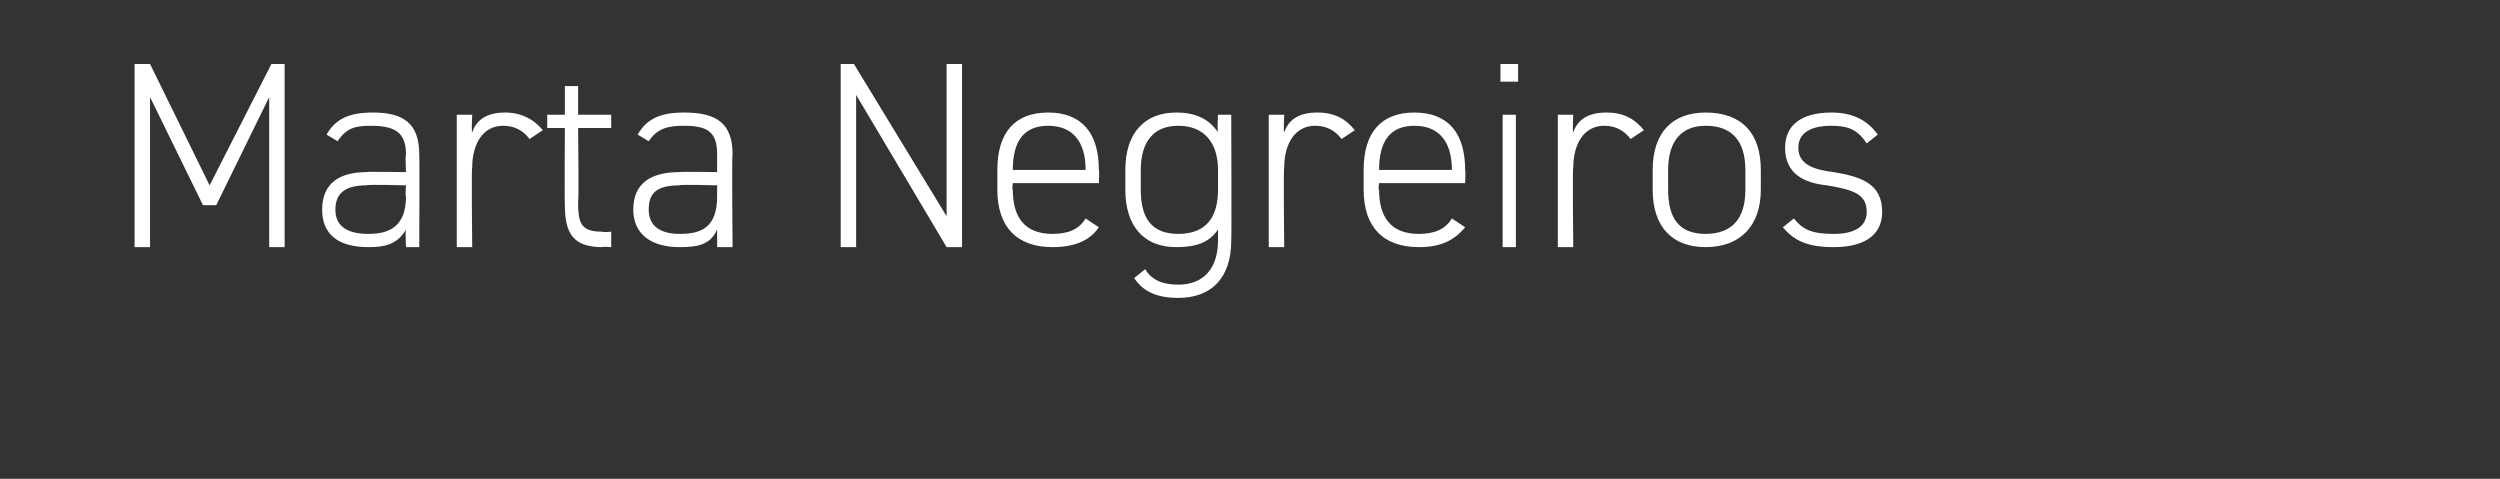 <?xml version="1.0" standalone="no"?><!DOCTYPE svg PUBLIC "-//W3C//DTD SVG 1.1//EN" "http://www.w3.org/Graphics/SVG/1.1/DTD/svg11.dtd"><svg xmlns="http://www.w3.org/2000/svg" version="1.1" width="113.3px" height="21.7px" viewBox="0 0 113.3 21.7"><rect x="0" y="0" width="113.3" height="21.7" fill="#333333" stroke="none"/><desc>Marta Negreiros</desc><defs/><g id="Polygon9166"><path d="m9.5 8.4l2.8-5.5h.6v8.3h-.7V4.4L9.8 9.3h-.6L6.8 4.4v6.8h-.7V2.9h.7l2.7 5.5zm7.1-.6c0-.03 1.8 0 1.8 0c0 0-.04-.78 0-.8c0-1-.5-1.3-1.6-1.3c-.7 0-1.1.1-1.5.7l-.5-.3c.4-.7 1-1 2.1-1c1.4 0 2.1.5 2.1 1.9c.02.02 0 4.2 0 4.2h-.6s-.04-.77 0-.8c-.4.7-1 .8-1.7.8c-1.4 0-2.1-.6-2.1-1.7c0-1.2.8-1.7 2-1.7zm1.8.6s-1.8-.05-1.8 0c-1 0-1.4.4-1.4 1.1c0 .8.6 1.1 1.5 1.1c.9 0 1.7-.3 1.7-1.7c-.04.04 0-.5 0-.5zm3-.8c-.04-.04 0 3.6 0 3.6h-.7v-6h.7s-.04.79 0 .8c.2-.6.7-.9 1.5-.9c.7 0 1.3.3 1.7.8l-.6.4c-.3-.4-.7-.6-1.2-.6c-.9 0-1.4.8-1.4 1.9zm3.4-2.4h.8V3.9h.6v1.3h1.5v.6h-1.5s.04 3.35 0 3.3c0 1 .1 1.4 1.1 1.4c.02.04.4 0 .4 0v.7s-.4-.03-.4 0c-1.3 0-1.7-.6-1.7-1.9c-.02.03 0-3.5 0-3.5h-.8v-.6zm6 2.6c-.05-.03 1.7 0 1.7 0v-.8c0-1-.4-1.3-1.5-1.3c-.7 0-1.2.1-1.6.7l-.5-.3c.4-.7 1-1 2.1-1c1.5 0 2.2.5 2.2 1.9c-.04.02 0 4.2 0 4.2h-.7v-.8c-.3.7-.9.8-1.7.8c-1.3 0-2.1-.6-2.1-1.7c0-1.2.8-1.7 2.1-1.7zm1.7.6s-1.75-.05-1.7 0c-1.1 0-1.4.4-1.4 1.1c0 .8.6 1.1 1.4 1.1c1 0 1.7-.3 1.7-1.7v-.5zm11.1-5.5v8.3h-.7l-4.1-6.9v6.9h-.7V2.9h.6l4.2 6.9V2.9h.7zm2.3 5.4s-.04.29 0 .3c0 1.2.5 2 1.8 2c.7 0 1.2-.2 1.5-.7l.6.4c-.4.6-1.1.9-2.1.9c-1.6 0-2.5-.9-2.5-2.6v-.9c0-1.7.8-2.6 2.3-2.6c1.5 0 2.3.9 2.3 2.6c.03.03 0 .6 0 .6h-3.9zm0-.6h3.3s-.03.03 0 0c0-1.3-.6-2-1.7-2c-1.1 0-1.6.7-1.6 2c-.04.03 0 0 0 0zm5.1 0c0-1.7.9-2.6 2.3-2.6c.9 0 1.5.3 1.9.9c-.04-.05 0-.8 0-.8h.6s.02 5.73 0 5.7c0 1.7-.9 2.6-2.4 2.6c-1 0-1.6-.3-2-.9l.5-.4c.3.5.8.7 1.5.7c1.2 0 1.8-.8 1.8-2v-.5c-.4.6-1 .8-1.9.8c-1.5 0-2.3-1-2.3-2.6v-.9zm4.2.9v-.9c0-1.2-.6-2-1.8-2c-1.1 0-1.7.7-1.7 2v.9c0 1.3.5 2 1.7 2c1.3 0 1.8-.8 1.8-2zm3-1c-.04-.04 0 3.6 0 3.6h-.7v-6h.7s-.04.79 0 .8c.2-.6.7-.9 1.5-.9c.8 0 1.3.3 1.7.8l-.6.4c-.3-.4-.7-.6-1.2-.6c-.9 0-1.4.8-1.4 1.9zm4.3.7s-.05.29 0 .3c0 1.2.5 2 1.8 2c.7 0 1.2-.2 1.5-.7l.6.4c-.5.6-1.1.9-2.1.9c-1.6 0-2.5-.9-2.5-2.6v-.9c0-1.7.8-2.6 2.3-2.6c1.5 0 2.3.9 2.3 2.6c.03.03 0 .6 0 .6h-3.9zm0-.6h3.3s-.03.03 0 0c0-1.3-.6-2-1.7-2c-1.1 0-1.6.7-1.6 2c-.05.03 0 0 0 0zm5.6-2.5h.6v6h-.6v-6zM68 2.9h.8v.8h-.8v-.8zm3.3 4.7c-.04-.04 0 3.6 0 3.6h-.7v-6h.7s-.04.79 0 .8c.2-.6.7-.9 1.5-.9c.8 0 1.3.3 1.7.8l-.6.4c-.3-.4-.7-.6-1.2-.6c-.9 0-1.4.8-1.4 1.9zm6 3.6c-1.5 0-2.4-.9-2.4-2.6v-.9c0-1.7.9-2.6 2.4-2.6c1.6 0 2.5.9 2.5 2.6v.9c0 1.6-.9 2.6-2.5 2.6zm1.8-3.5c0-1.3-.6-2-1.8-2c-1.1 0-1.7.7-1.7 2v.9c0 1.3.5 2 1.7 2c1.2 0 1.8-.7 1.8-2v-.9zm5.5-1.2c-.4-.6-.8-.8-1.6-.8c-.9 0-1.5.3-1.5 1c0 .8.8 1 1.6 1.1c1.2.2 2.2.5 2.2 1.8c0 .9-.6 1.6-2.2 1.6c-1.2 0-1.8-.3-2.3-.9l.5-.4c.4.5.8.7 1.8.7c.9 0 1.5-.3 1.5-1c0-.8-.6-1-1.8-1.2c-1-.1-1.9-.5-1.9-1.7c0-1 .7-1.6 2.1-1.6c.9 0 1.6.3 2.1 1l-.5.4z" stroke="none" fill="#fff"/></g></svg>